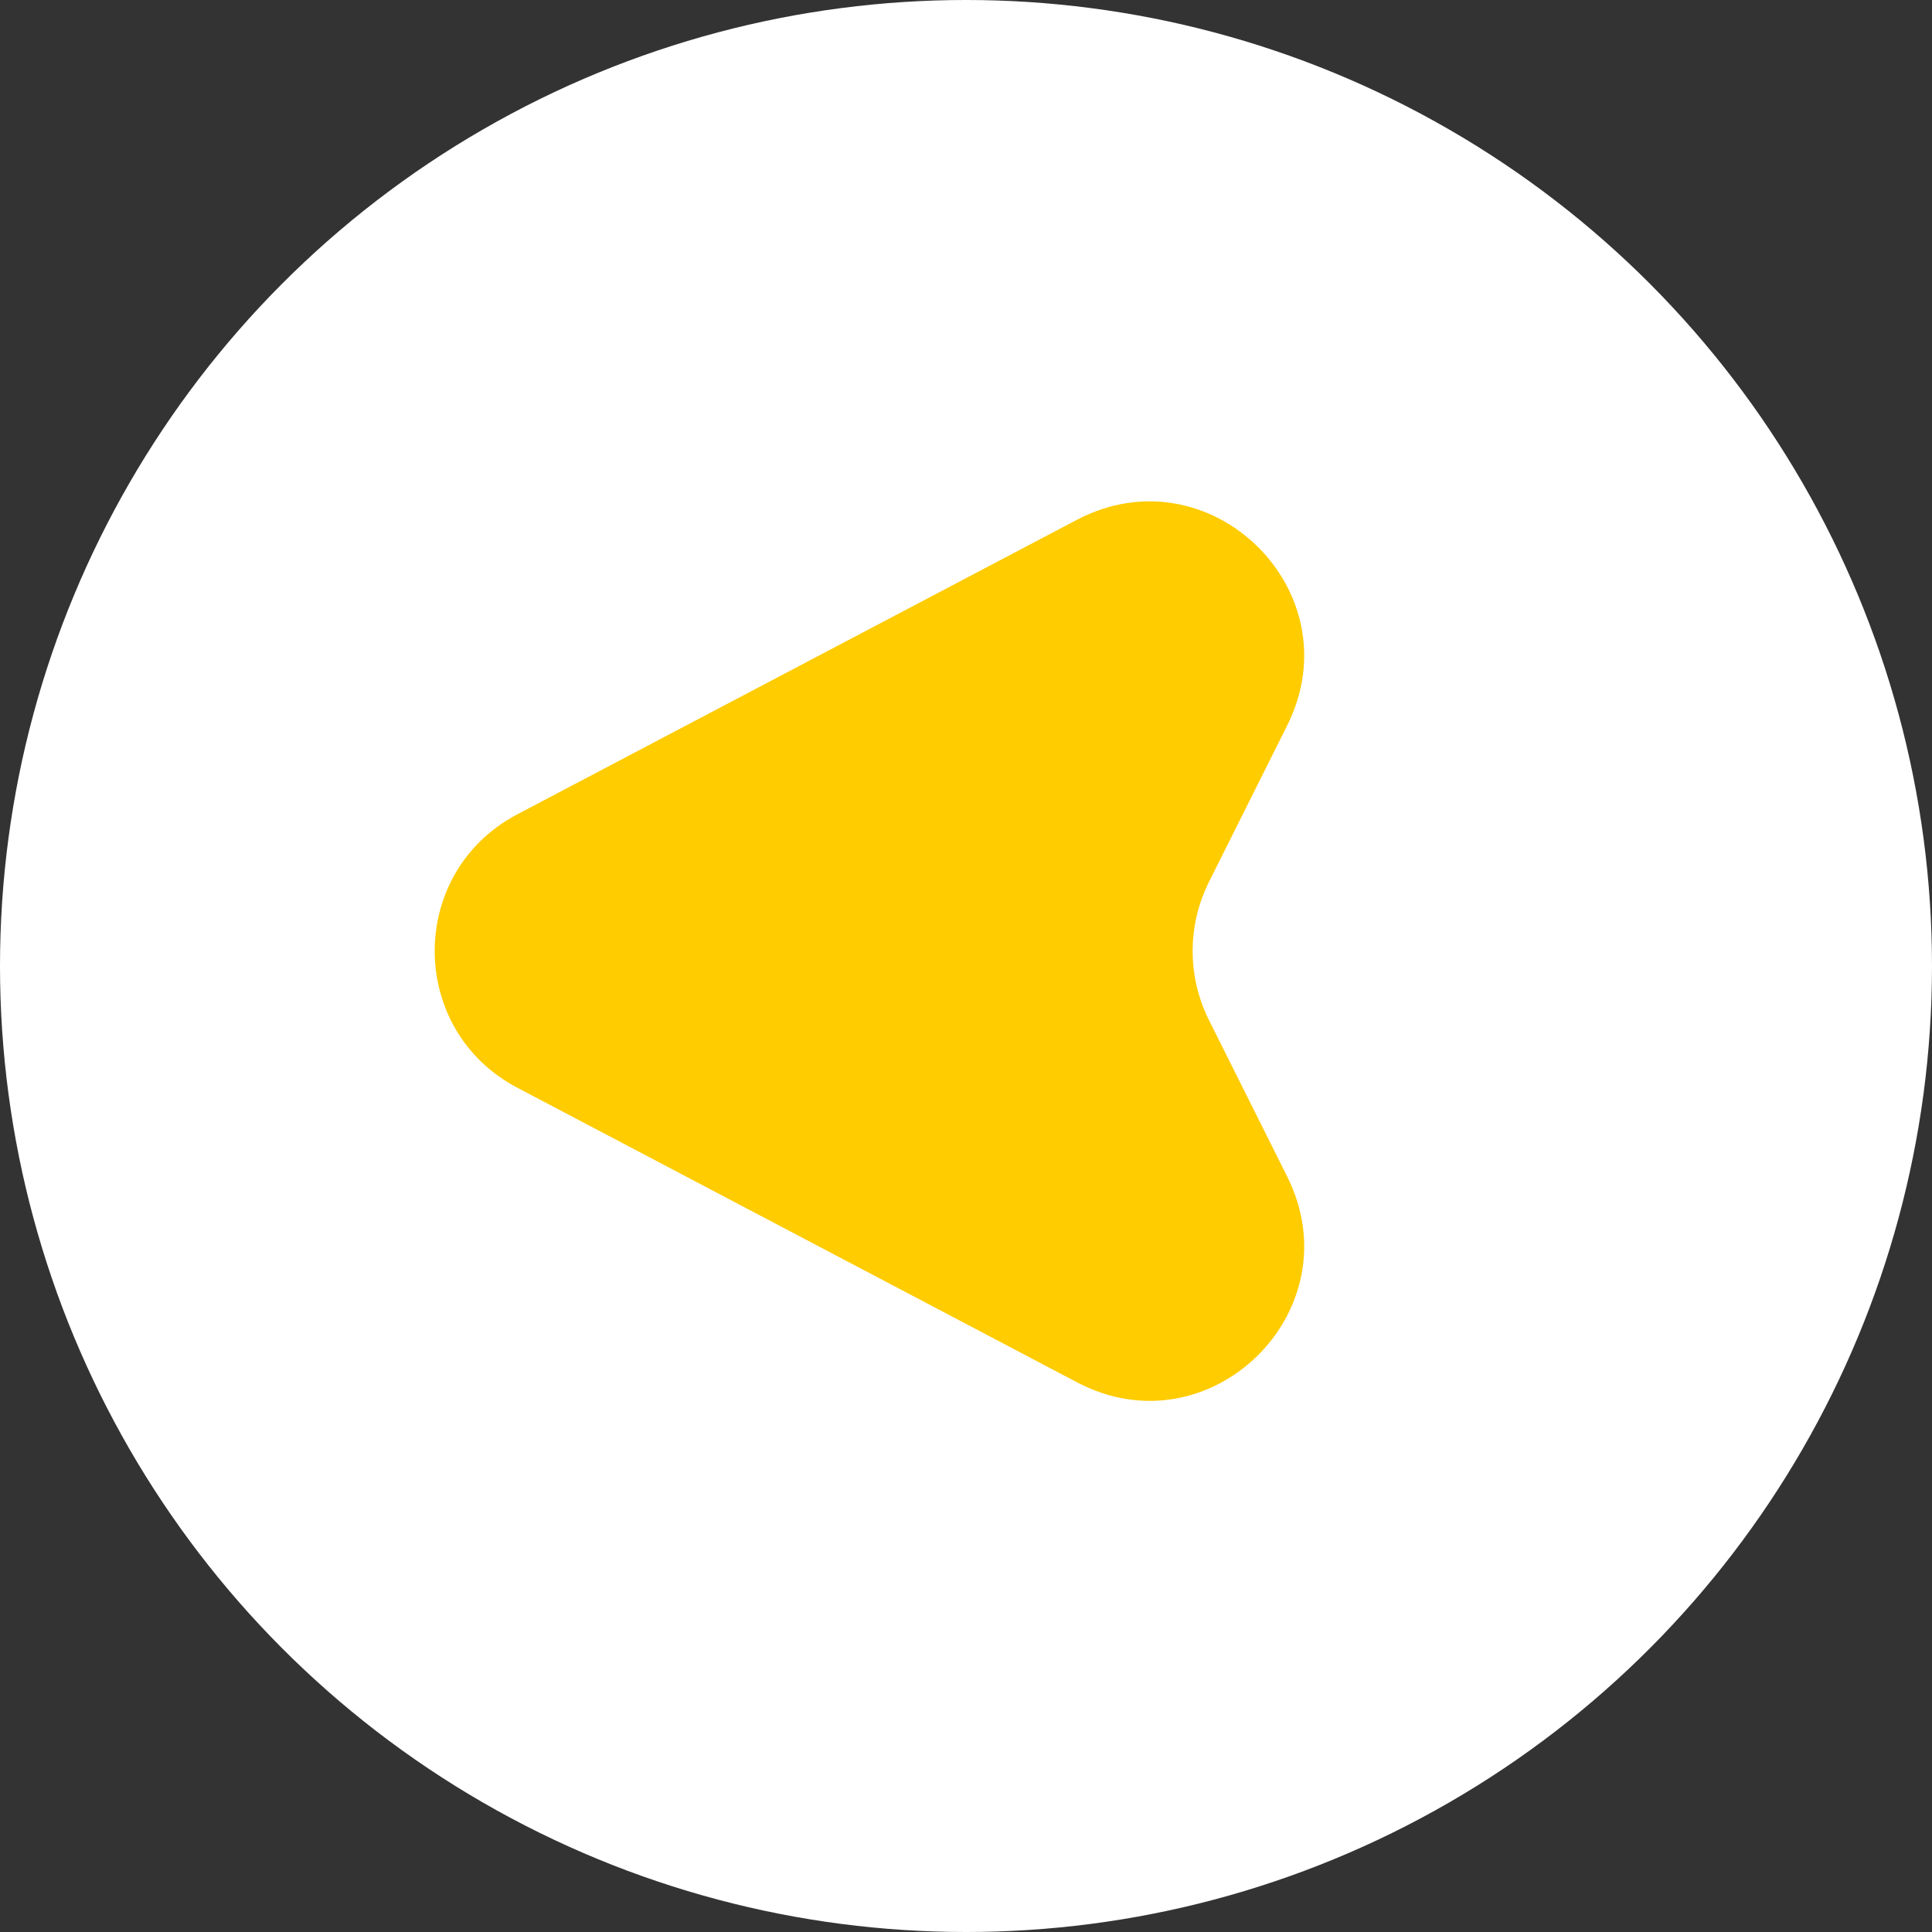 <?xml version="1.0" encoding="UTF-8"?> <svg xmlns="http://www.w3.org/2000/svg" width="40" height="40" viewBox="0 0 40 40" fill="none"><rect x="0" y="0" width="40" height="40" fill="#333333" stroke="none"/> <circle cx="20" cy="20" r="20" transform="rotate(180 20 20)" fill="white"></circle> <g clip-path="url(#clip0_195_2827)"> <path d="M10.71 22.52L22.3 28.62C25.05 30.07 28.04 27.14 26.65 24.36L25.03 21.12C24.58 20.22 24.58 19.16 25.03 18.26L26.65 15.02C28.04 12.24 25.05 9.32 22.3 10.76L10.71 16.86C8.43 18.06 8.43 21.32 10.71 22.52Z" fill="#FFCC00"></path> </g> <defs> <clipPath id="clip0_195_2827"> <rect width="18" height="18.62" fill="white" transform="translate(27 29) rotate(180)"></rect> </clipPath> </defs> </svg> 